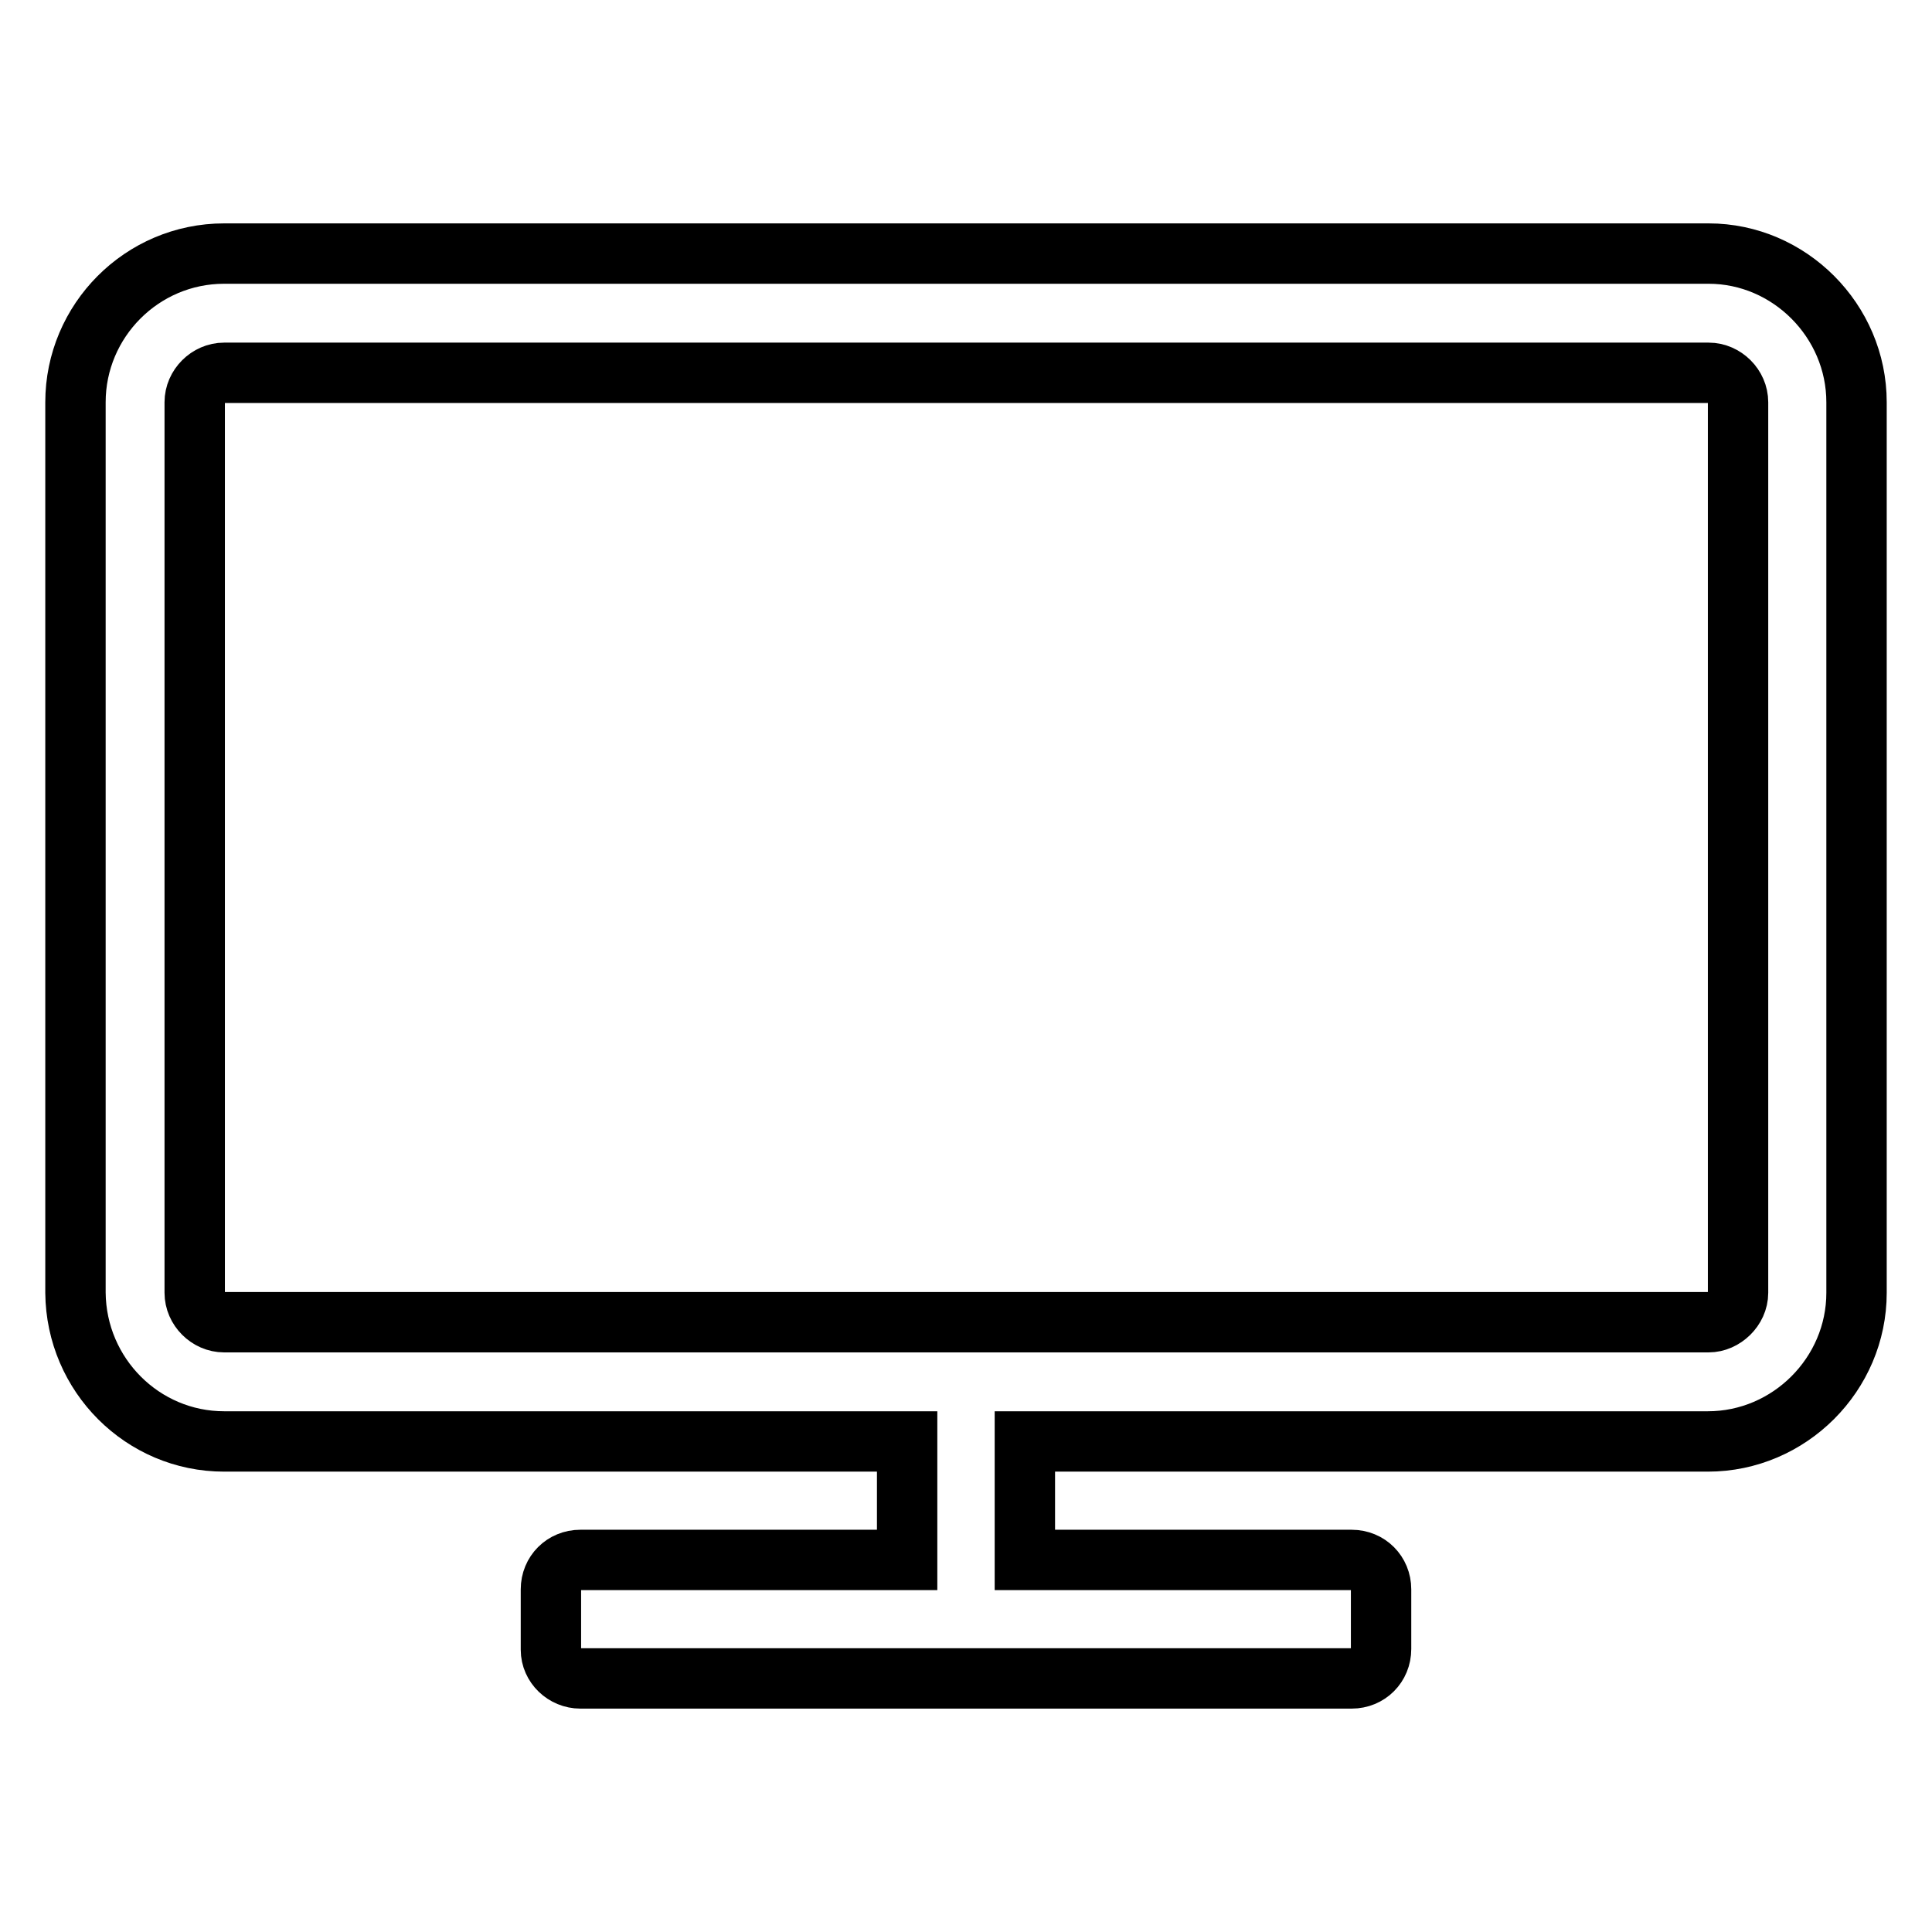 <?xml version="1.0" encoding="utf-8"?>
<!-- Svg Vector Icons : http://www.onlinewebfonts.com/icon -->
<!DOCTYPE svg PUBLIC "-//W3C//DTD SVG 1.1//EN" "http://www.w3.org/Graphics/SVG/1.1/DTD/svg11.dtd">
<svg version="1.1" xmlns="http://www.w3.org/2000/svg" xmlns:xlink="http://www.w3.org/1999/xlink" x="0px" y="0px" viewBox="0 0 256 256" enable-background="new 0 0 256 256" xml:space="preserve">
<g> <path stroke-width="8" fill-opacity="0" stroke="#000000"  d="M230.3,171.3v-118c0-2.1-1.8-3.9-3.9-3.9H29.7c-2.1,0-3.9,1.8-3.9,3.9v118c0,2.1,1.8,3.9,3.9,3.9h196.7 C228.4,175.2,230.3,173.4,230.3,171.3z M246,53.3v118c0,10.8-8.9,19.7-19.7,19.7h-90.5v15.7h43.3c2.2,0,3.9,1.7,3.9,3.9v7.9 c0,2.2-1.7,3.9-3.9,3.9H76.9c-2.1,0-3.9-1.7-3.9-3.8c0,0,0-0.1,0-0.1v-7.9c0-2.2,1.7-3.9,3.9-3.9h43.3v-15.7H29.7 c-10.8,0-19.6-8.8-19.7-19.7v-118c0-10.8,8.8-19.7,19.7-19.7h196.7C237.1,33.6,246,42.5,246,53.3z"/></g>
</svg>